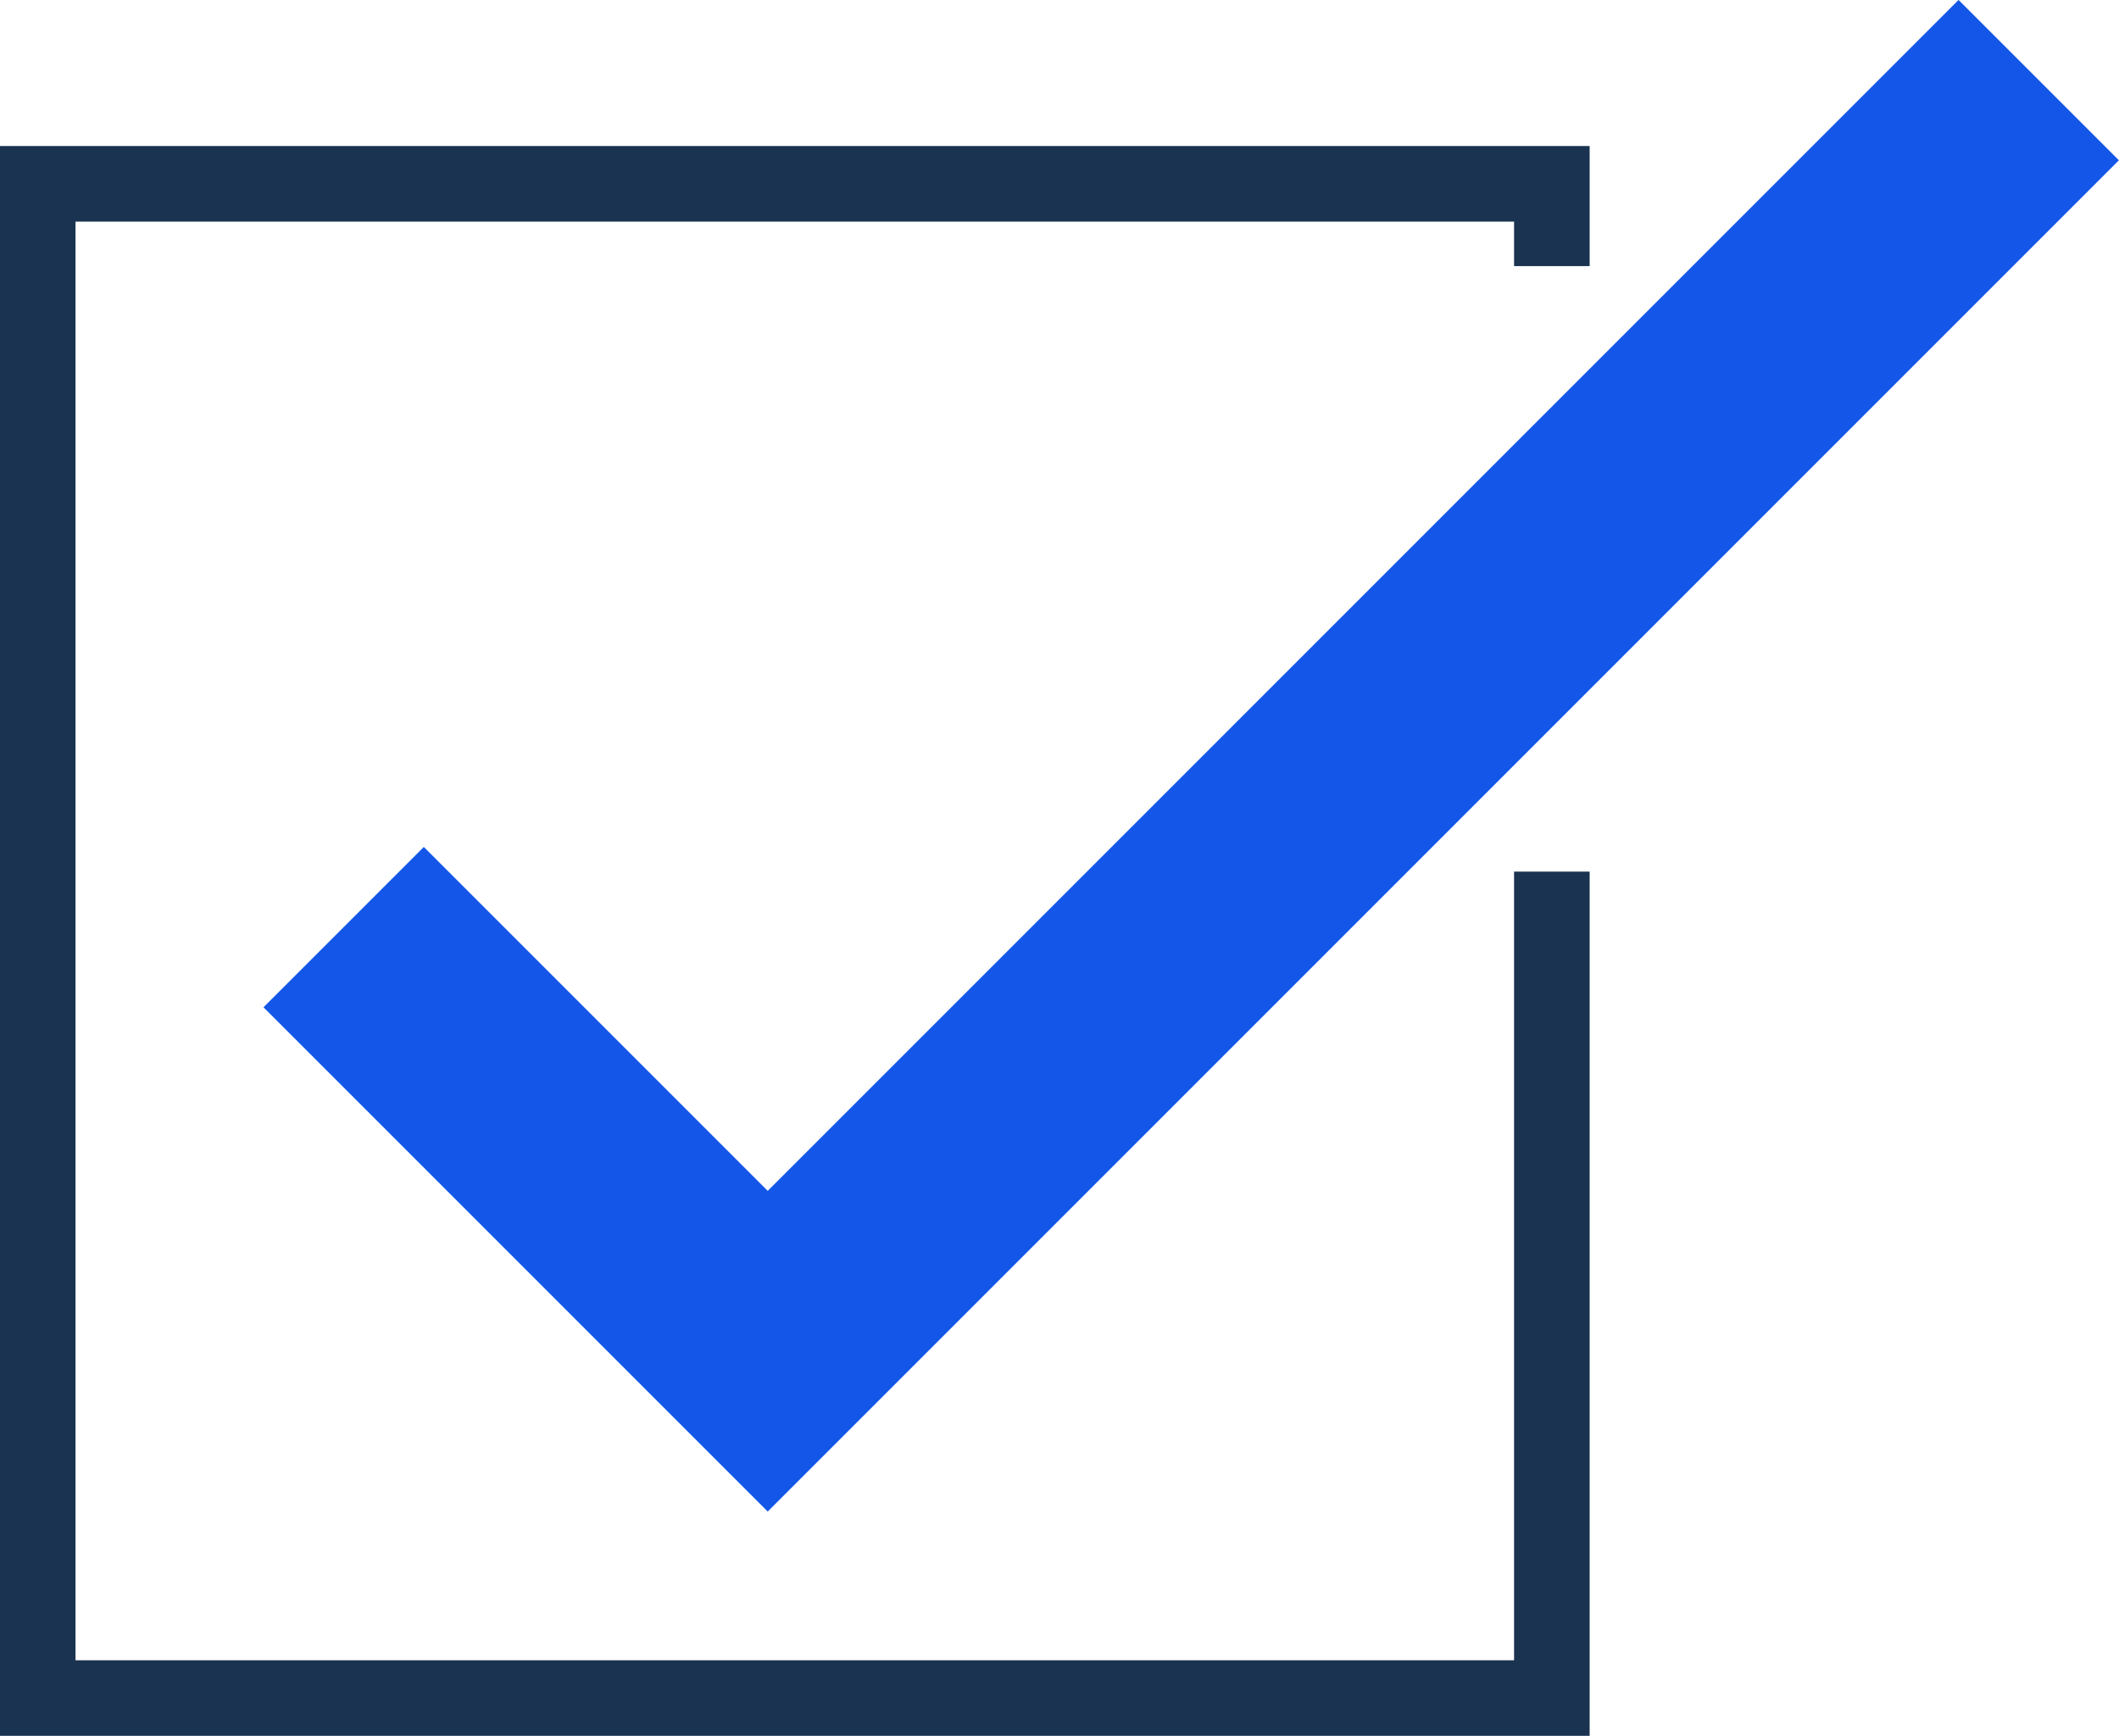 <svg xmlns="http://www.w3.org/2000/svg" width="28.037" height="22.967" viewBox="0 0 28.037 22.967">
  <g id="グループ_15072" data-name="グループ 15072" transform="translate(-575.829 -1938.885)">
    <path id="パス_69331" data-name="パス 69331" d="M-7758.638,1954.1v10.934h-20.034V1945h20.034v1.089" transform="translate(8355 -3.683)" fill="none" stroke="#1a3350" stroke-width="1"/>
    <path id="パス_69332" data-name="パス 69332" d="M-7773.61,1958.151l5.611,5.611,16.817-16.817" transform="translate(8353.986 -7)" fill="none" stroke="#1457e8" stroke-width="3"/>
  </g>
</svg>
